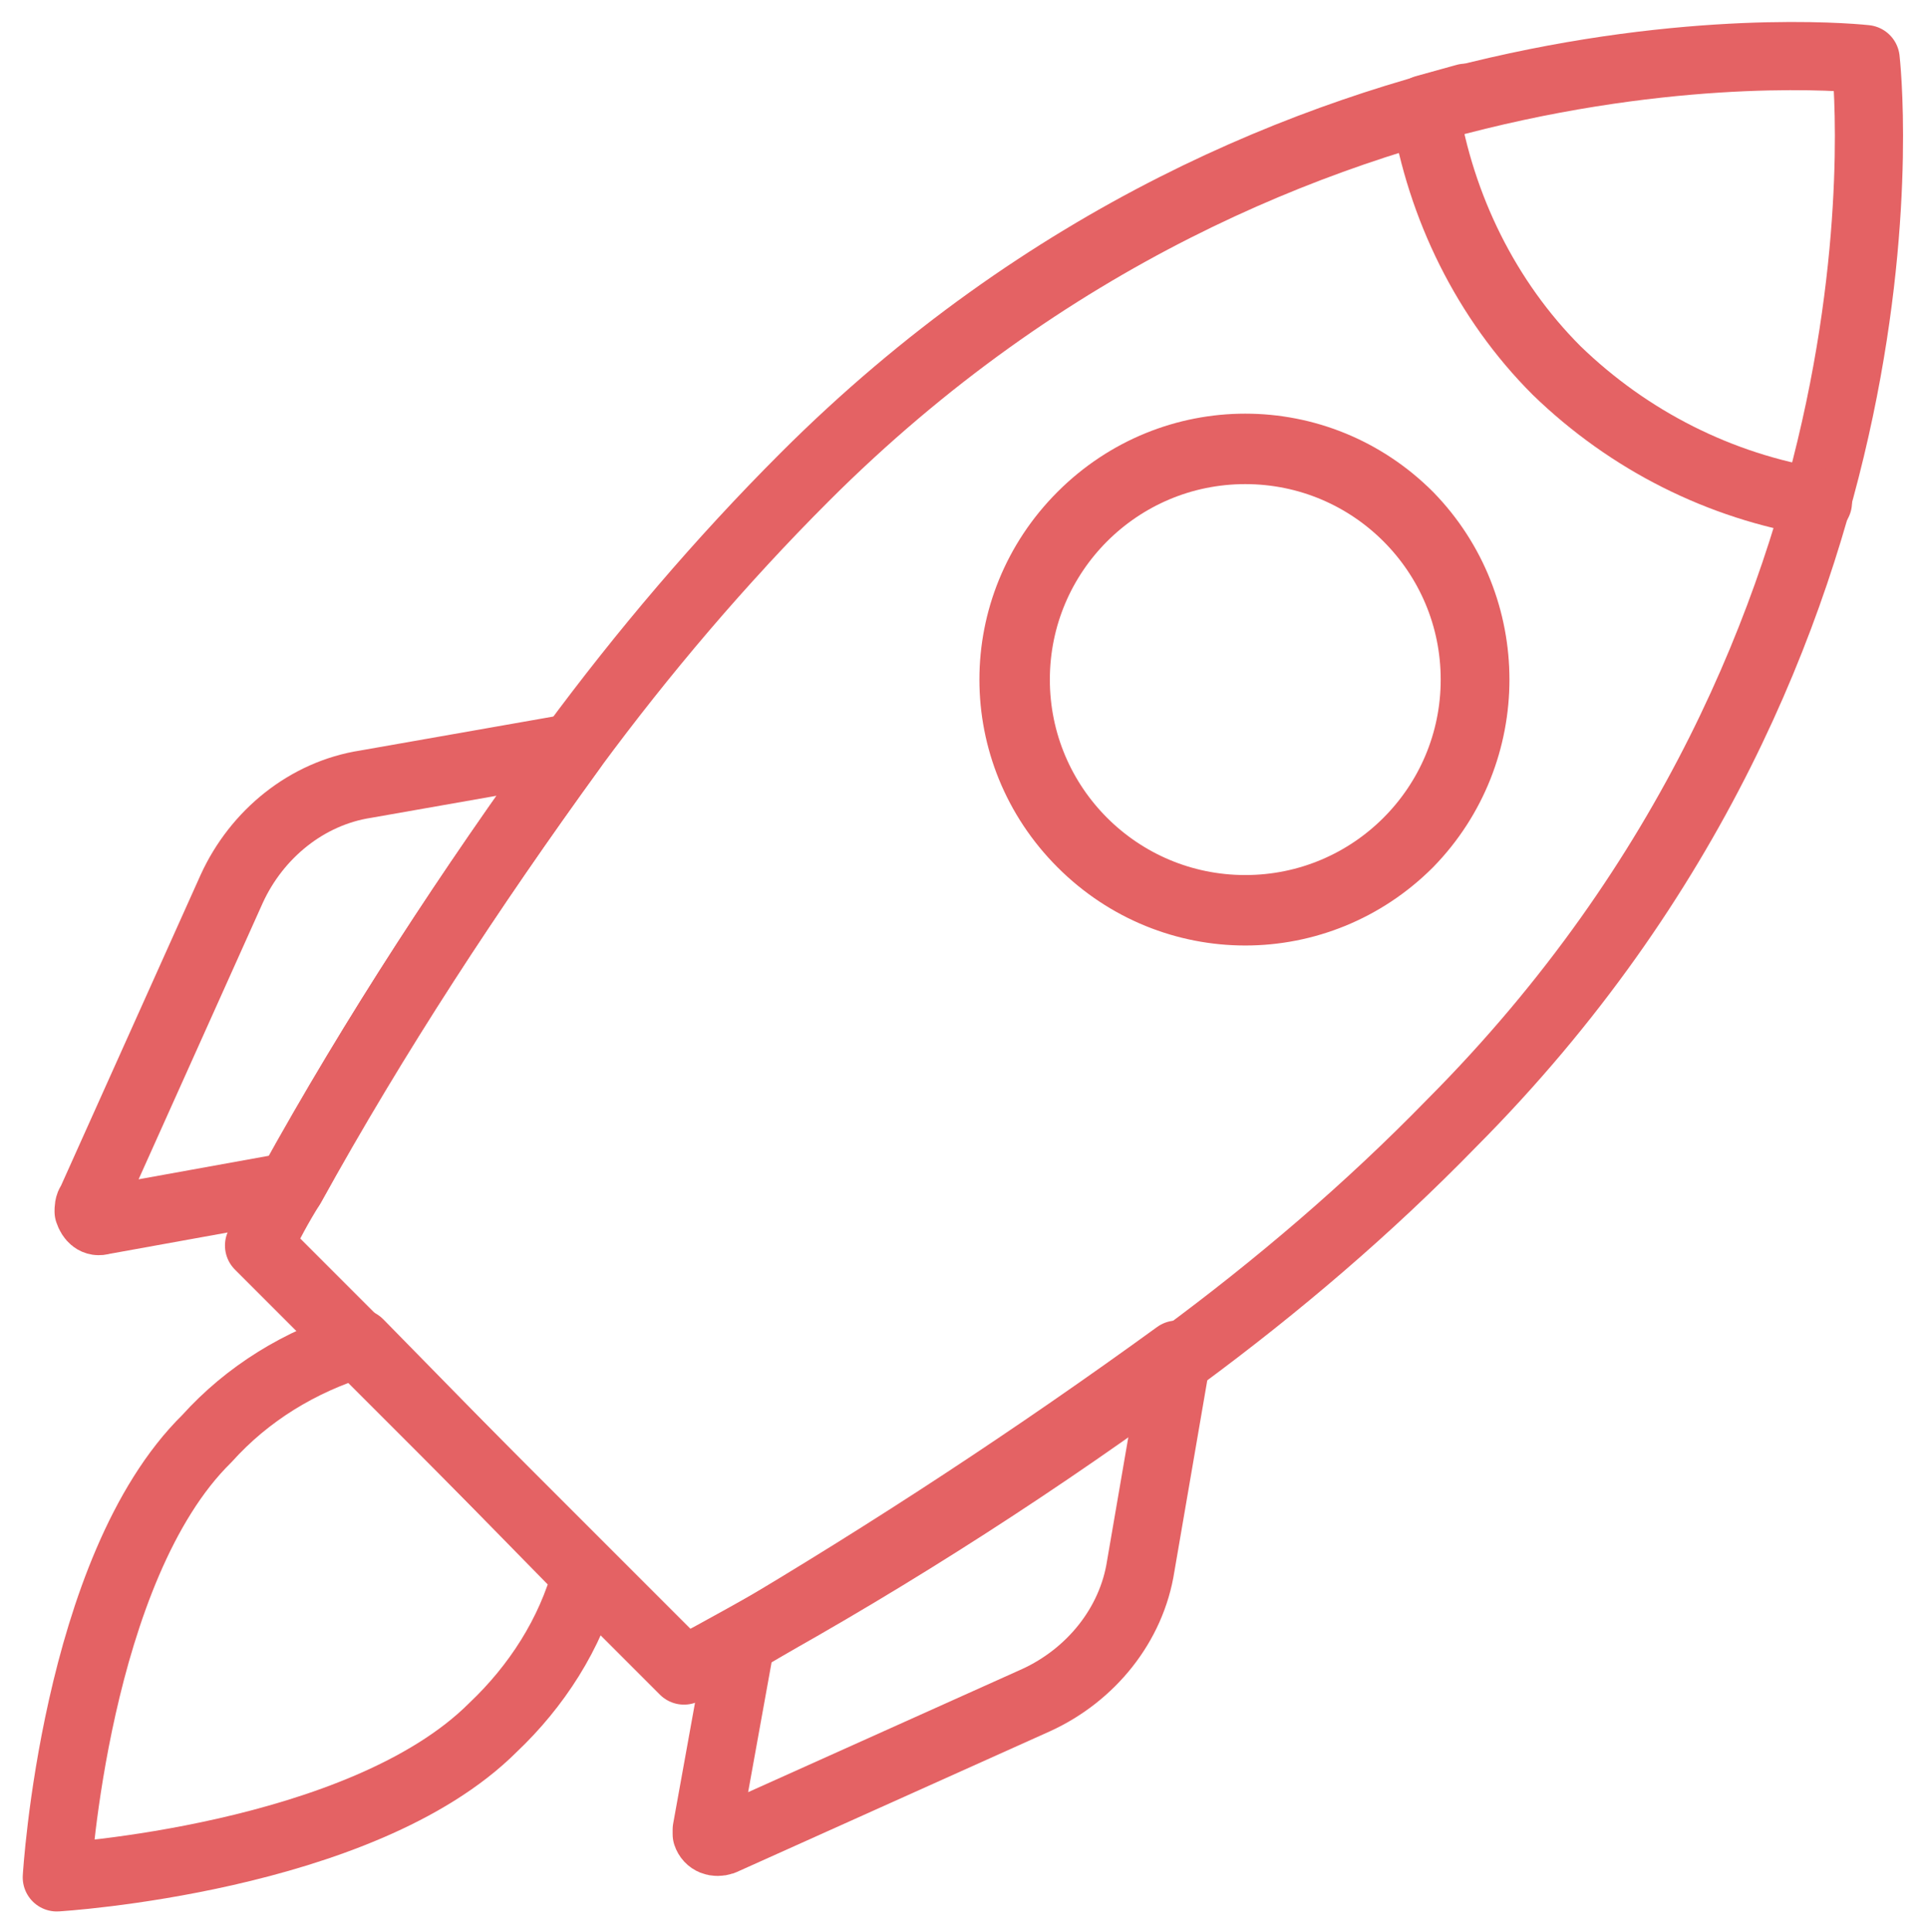 <?xml version="1.0" encoding="utf-8"?>
<!-- Generator: Adobe Illustrator 21.1.0, SVG Export Plug-In . SVG Version: 6.00 Build 0)  -->
<svg version="1.1" id="图层_1" xmlns="http://www.w3.org/2000/svg" xmlns:xlink="http://www.w3.org/1999/xlink" x="0px" y="0px"
	 viewBox="0 0 84.8 85" style="enable-background:new 0 0 84.8 85;" xml:space="preserve">
<style type="text/css">
	.st0{fill:none;stroke:#E46264;stroke-width:3;stroke-linecap:round;stroke-linejoin:round;}
</style>
<title>资源 3</title>
<g id="图层_2">
	<g id="Layer_1">
		<g id="instant-quote-icon">
			<path class="st0" d="M25.8,69.3c-0.7,2.6-2.2,4.9-4.1,6.7c-5.8,5.8-19.2,6.6-19.2,6.6S3.3,69,9.1,63.3c1.8-2,4.1-3.4,6.7-4.2
				L25.8,69.3z"/>
			<path class="st0" d="M25.2,32.9c-4.5,6.2-8.7,12.6-12.4,19.3l-8.3,1.5c-0.3,0.1-0.5-0.1-0.6-0.4c0-0.1,0-0.3,0.1-0.4l6.2-13.8
				c1.1-2.4,3.3-4.2,5.9-4.6L25.2,32.9z"/>
			<path class="st0" d="M51.8,59.6l-1.6,9.3c-0.4,2.6-2.2,4.8-4.6,5.9l-13.8,6.2c-0.3,0.1-0.6,0-0.7-0.3c0-0.1,0-0.2,0-0.2l1.5-8.3
				C39.2,68.3,45.6,64.1,51.8,59.6z"/>
			<path class="st0" d="M82.1,2.6c0,0-25.4-2.9-46.7,18.4c-3.7,3.7-7.1,7.7-10.2,11.9c-4.5,6.2-8.7,12.6-12.4,19.3
				c-0.5,0.8-1,1.7-1.4,2.6l4.4,4.4l10.1,10.1l4.2,4.2c0.8-0.4,1.7-0.9,2.6-1.4c6.7-3.7,13.2-7.9,19.3-12.4
				c4.2-3.1,8.2-6.5,11.9-10.3C85.1,28.1,82.1,2.6,82.1,2.6z M62,37.1c-4,4-10.4,4-14.4,0s-4-10.4,0-14.4s10.4-4,14.4,0c0,0,0,0,0,0
				C65.9,26.7,65.9,33.1,62,37.1z"/>
			<circle class="st0" cx="54.8" cy="29.9" r="10.1"/>
			<path class="st0" d="M64.5,4.3l-1.8,0.5c0.7,4.3,2.7,8.4,5.8,11.5c3.2,3.1,7.2,5.1,11.5,5.8"/>
		</g>
	</g>
</g>
</svg>
